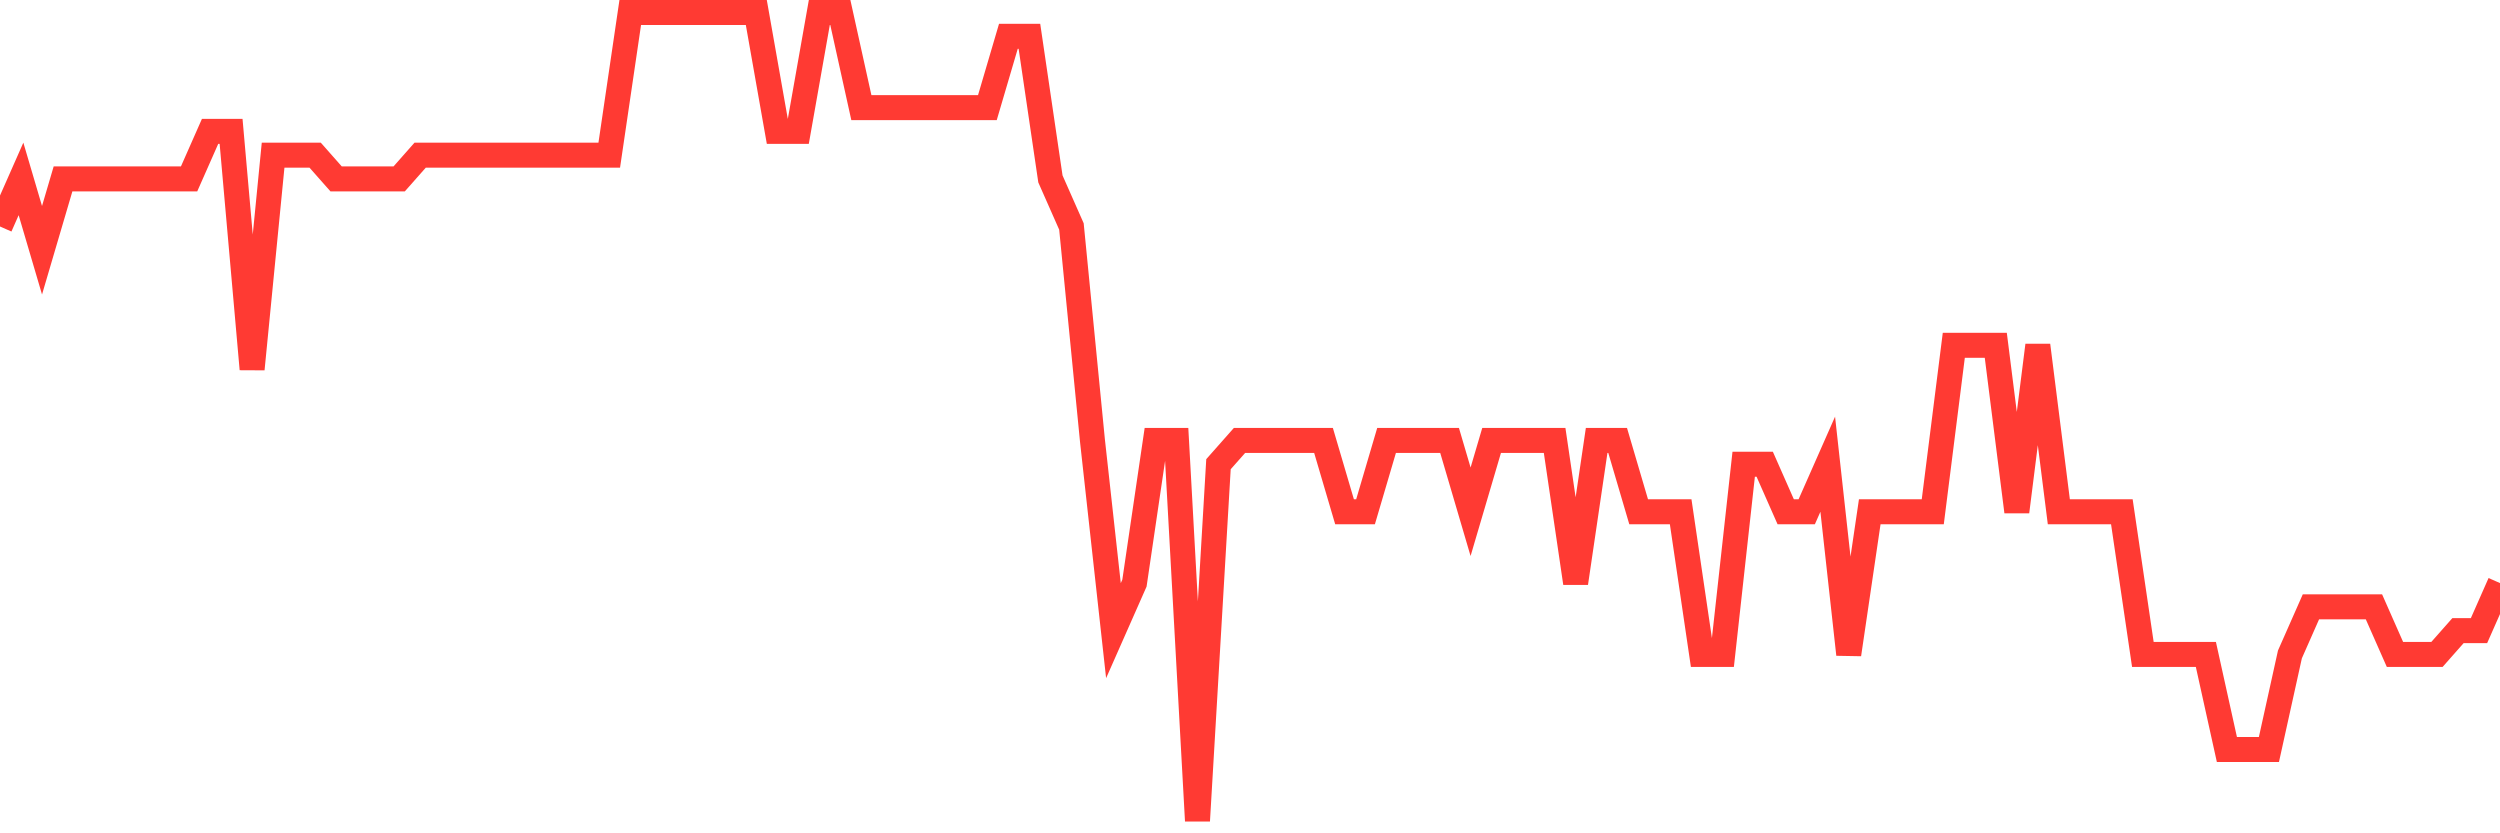 <svg
  xmlns="http://www.w3.org/2000/svg"
  xmlns:xlink="http://www.w3.org/1999/xlink"
  width="120"
  height="40"
  viewBox="0 0 120 40"
  preserveAspectRatio="none"
>
  <polyline
    points="0,10.871 1.008,8.588 2.017,12.012 3.025,8.588 4.034,8.588 5.042,8.588 6.05,8.588 7.059,8.588 8.067,8.588 9.076,8.588 10.084,6.306 11.092,6.306 12.101,17.718 13.109,7.447 14.118,7.447 15.126,7.447 16.134,8.588 17.143,8.588 18.151,8.588 19.16,8.588 20.168,7.447 21.176,7.447 22.185,7.447 23.193,7.447 24.202,7.447 25.21,7.447 26.218,7.447 27.227,7.447 28.235,7.447 29.244,7.447 30.252,0.6 31.261,0.6 32.269,0.6 33.277,0.6 34.286,0.6 35.294,0.6 36.303,0.6 37.311,6.306 38.319,6.306 39.328,0.6 40.336,0.6 41.345,5.165 42.353,5.165 43.361,5.165 44.37,5.165 45.378,5.165 46.387,5.165 47.395,5.165 48.403,1.741 49.412,1.741 50.42,8.588 51.429,10.871 52.437,21.141 53.445,30.271 54.454,27.988 55.462,21.141 56.471,21.141 57.479,39.4 58.487,22.282 59.496,21.141 60.504,21.141 61.513,21.141 62.521,21.141 63.529,21.141 64.538,24.565 65.546,24.565 66.555,21.141 67.563,21.141 68.571,21.141 69.58,21.141 70.588,24.565 71.597,21.141 72.605,21.141 73.613,21.141 74.622,21.141 75.63,27.988 76.639,21.141 77.647,21.141 78.655,24.565 79.664,24.565 80.672,24.565 81.681,31.412 82.689,31.412 83.697,22.282 84.706,22.282 85.714,24.565 86.723,24.565 87.731,22.282 88.739,31.412 89.748,24.565 90.756,24.565 91.765,24.565 92.773,24.565 93.782,16.576 94.79,16.576 95.798,16.576 96.807,24.565 97.815,16.576 98.824,24.565 99.832,24.565 100.84,24.565 101.849,24.565 102.857,31.412 103.866,31.412 104.874,31.412 105.882,31.412 106.891,35.976 107.899,35.976 108.908,35.976 109.916,31.412 110.924,29.129 111.933,29.129 112.941,29.129 113.95,29.129 114.958,31.412 115.966,31.412 116.975,31.412 117.983,30.271 118.992,30.271 120,27.988"
    fill="none"
    stroke="#ff3a33"
    stroke-width="1.2"
  >
  </polyline>
</svg>